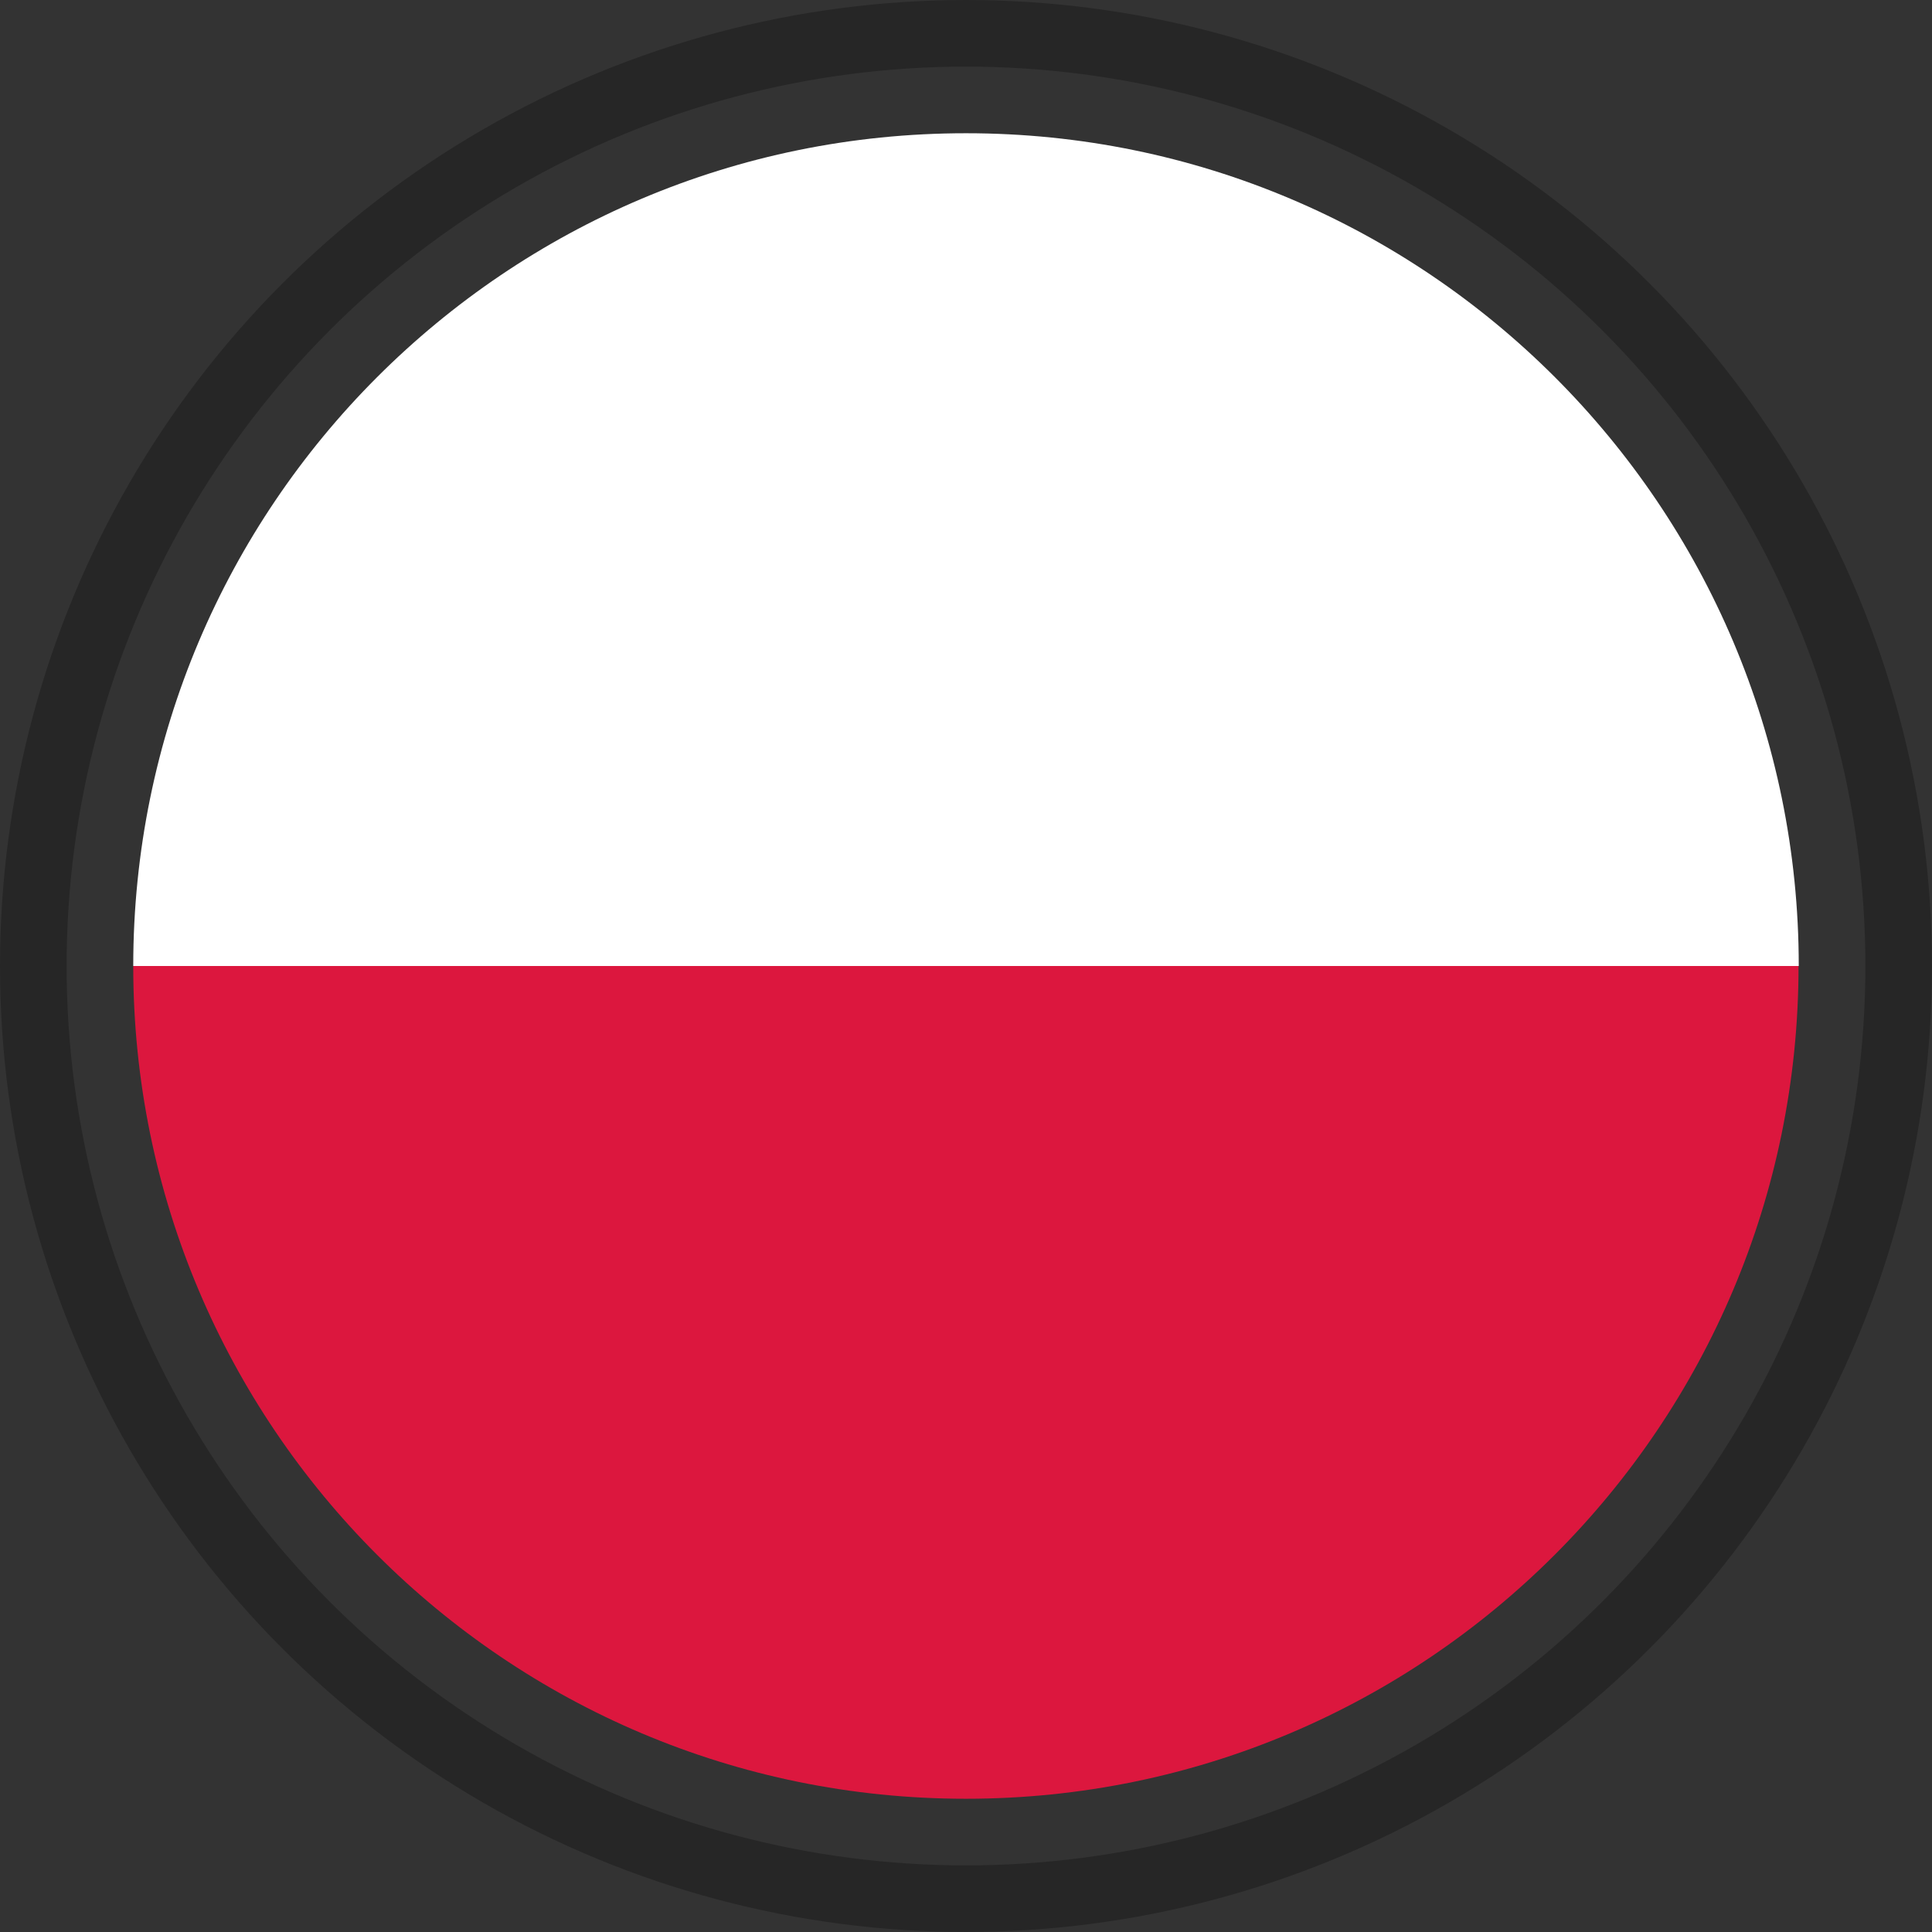 <svg width="87" height="87" viewBox="0 0 87 87" fill="none" xmlns="http://www.w3.org/2000/svg">
<rect x="0" y="0" width="87" height="87" fill="#333333" stroke="none"/>
<circle cx="43.5" cy="43.5" r="42" stroke="black" stroke-opacity="0.25" stroke-width="3"/>
<path d="M81 43.5H6C6 64.212 22.786 81 43.495 81C64.204 81 80.99 64.212 80.99 43.5H81Z" fill="#DC173E"/>
<path d="M43.495 6C22.786 6 6 22.788 6 43.5H81C81 22.788 64.214 6 43.505 6H43.495Z" fill="white"/>
</svg>

